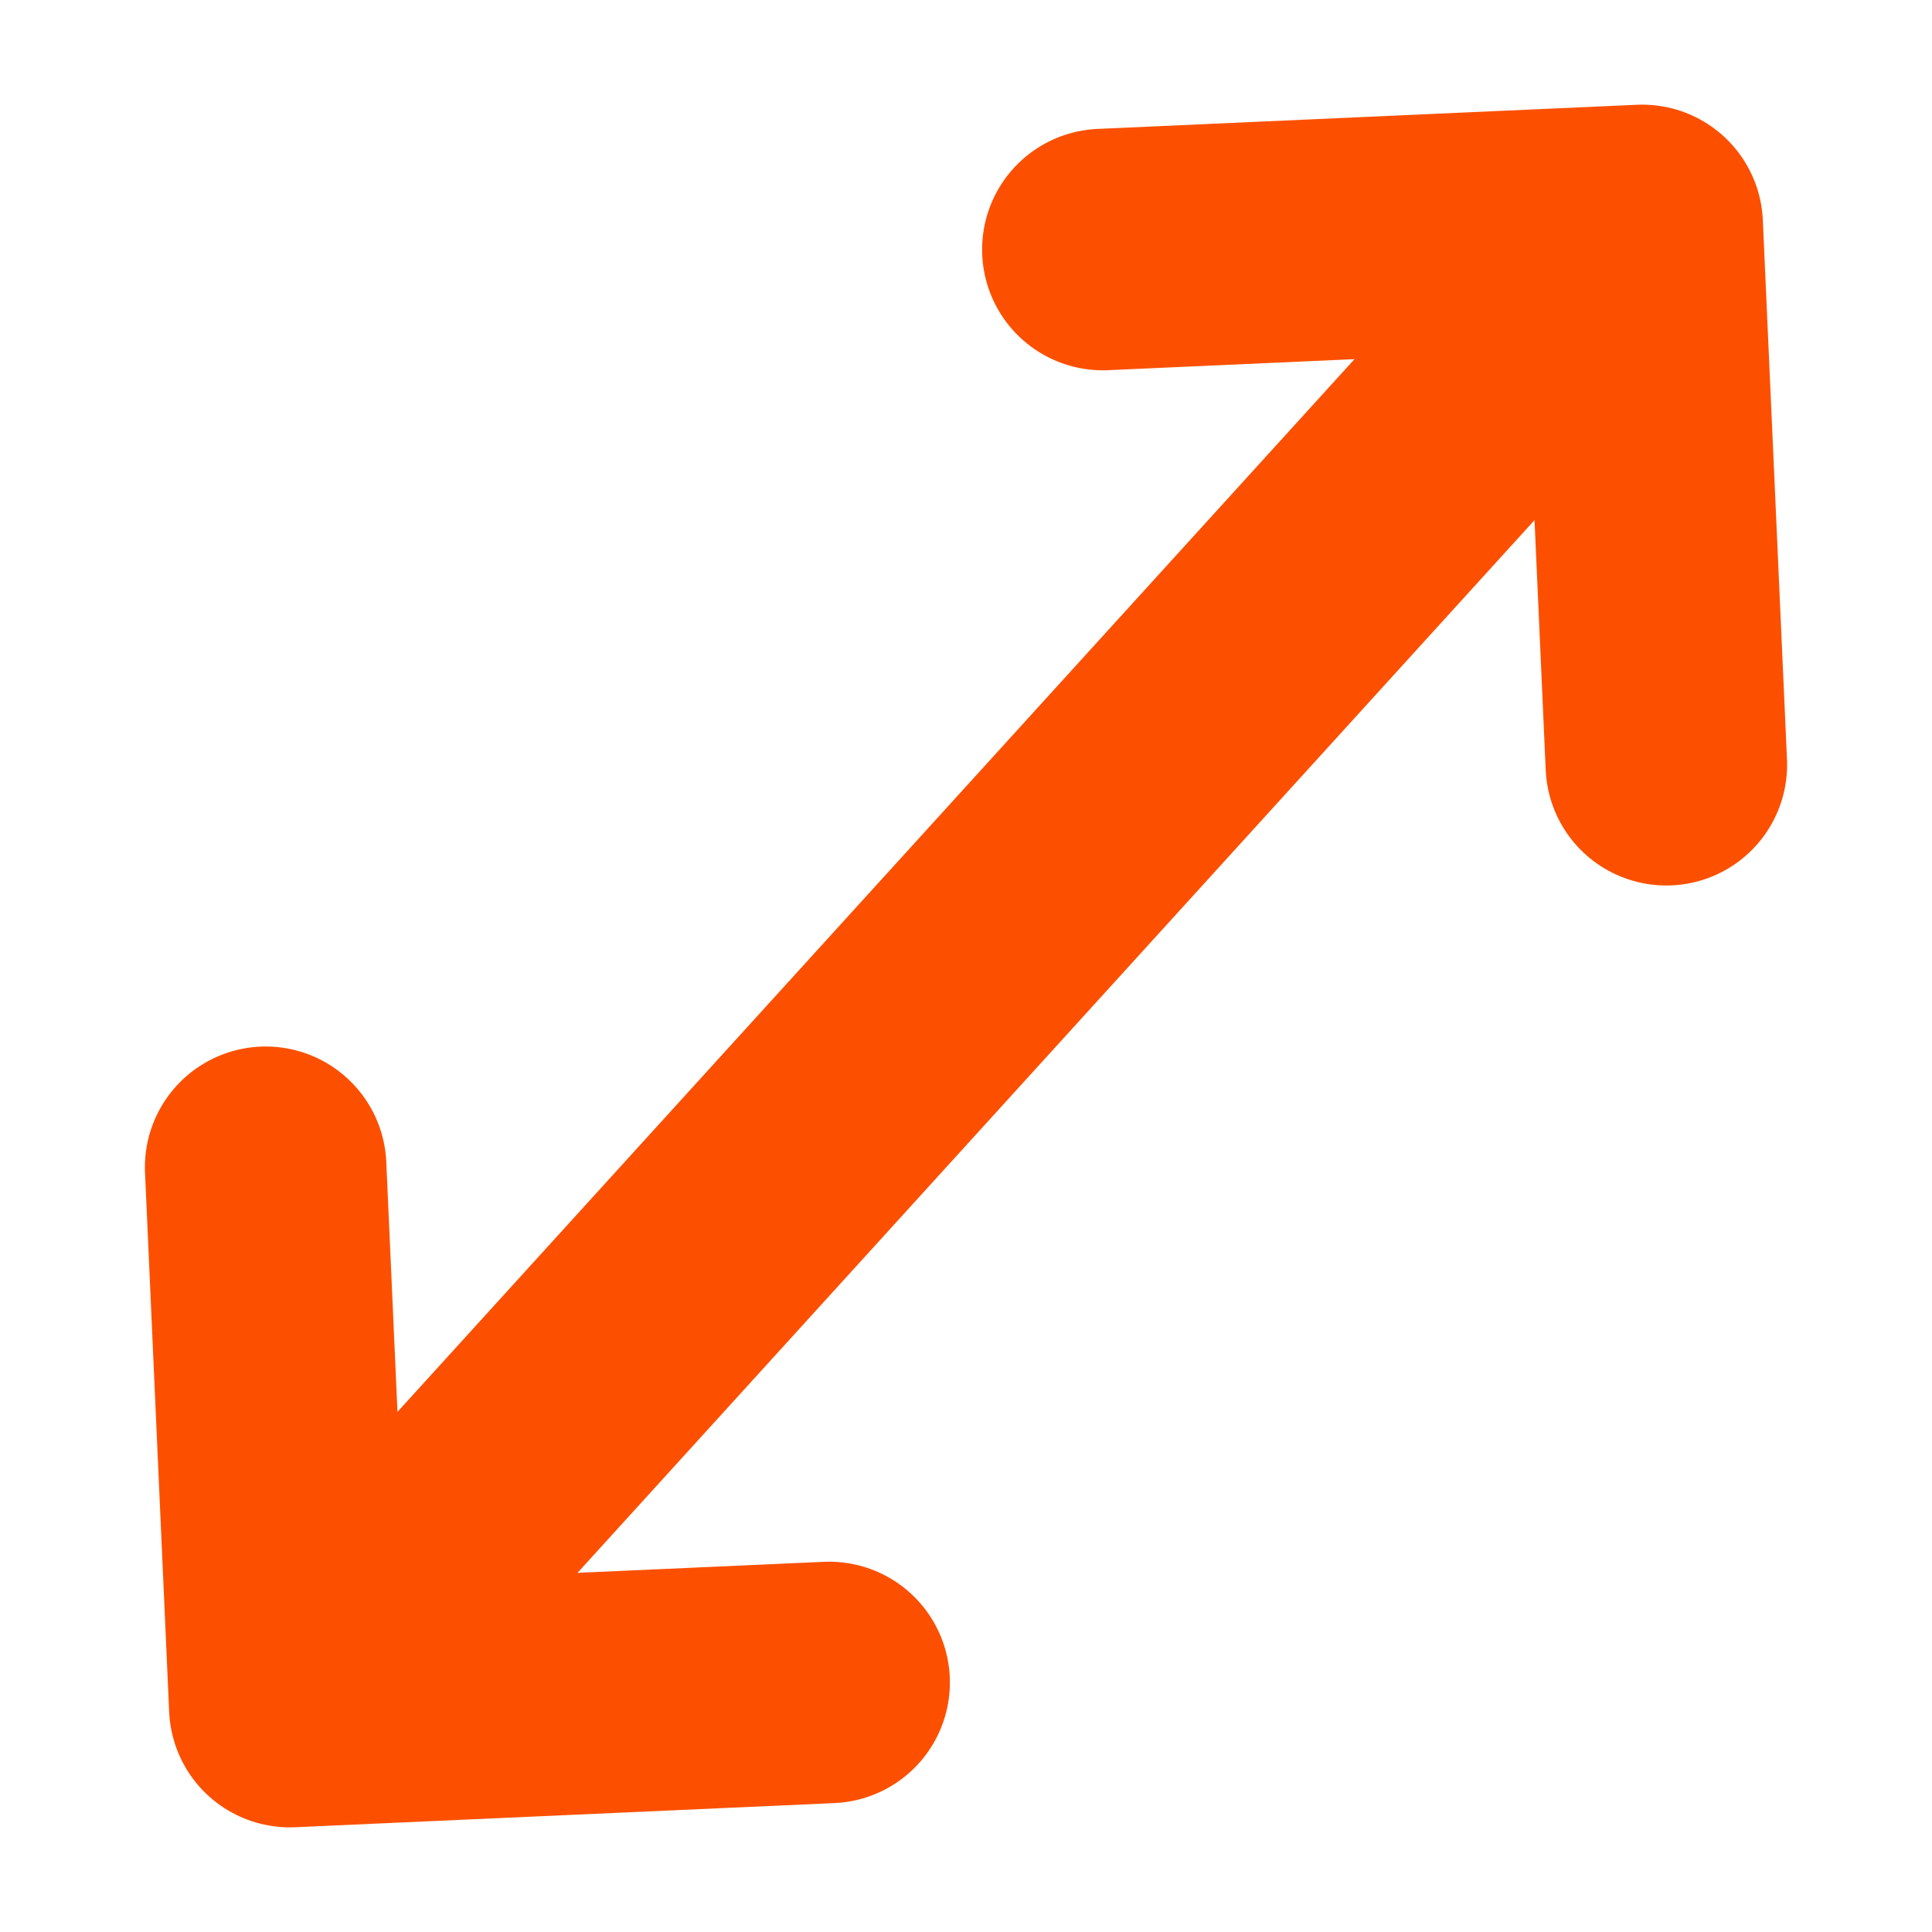 <?xml version="1.0" encoding="UTF-8"?> <svg xmlns="http://www.w3.org/2000/svg" xmlns:xlink="http://www.w3.org/1999/xlink" version="1.1" id="Layer_1" x="0px" y="0px" viewBox="0 0 24 24" style="enable-background:new 0 0 24 24;" xml:space="preserve"> <style type="text/css"> .st0{fill:none;stroke:#FC5000;stroke-width:3;stroke-linecap:round;stroke-linejoin:round;} </style> <path class="st0" d="M4,20.8L20,3.2 M3.3,14.5l0.3,6.7l6.7-0.3 M13.7,3.1l6.7-0.3l0.3,6.7"></path> </svg> 